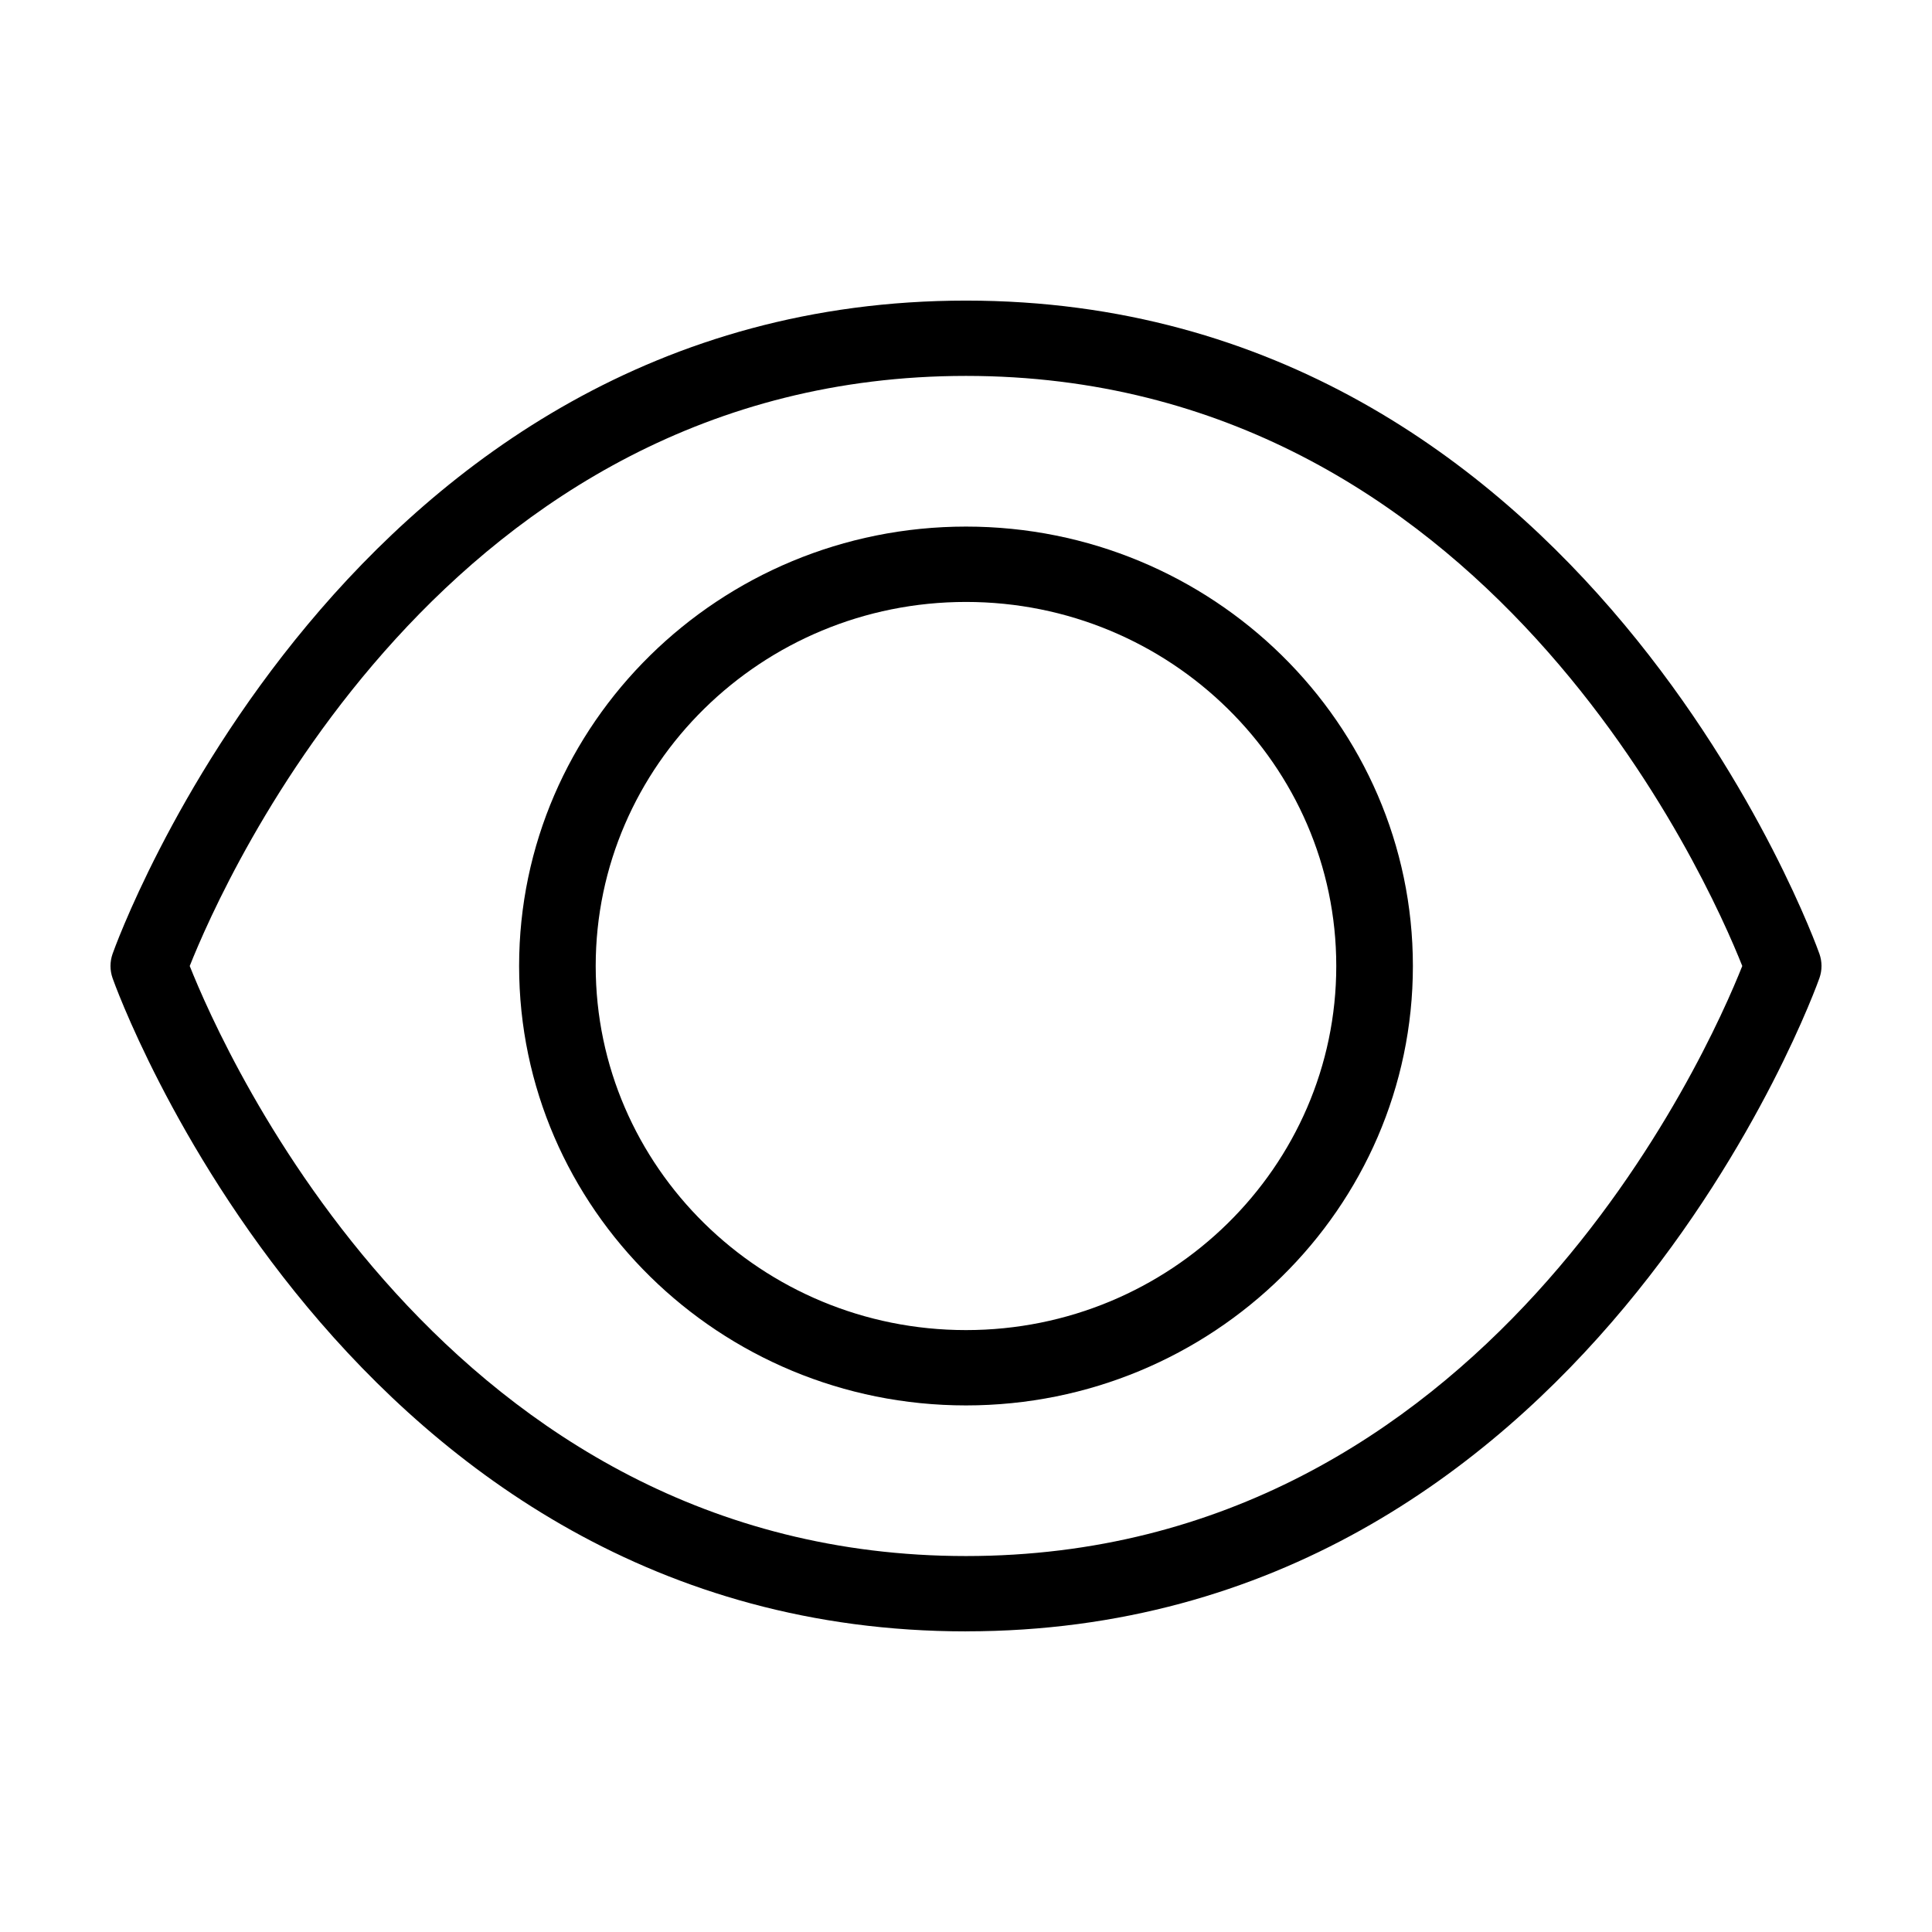 <?xml version="1.0" encoding="UTF-8"?>
<!-- Uploaded to: SVG Repo, www.svgrepo.com, Generator: SVG Repo Mixer Tools -->
<svg fill="#000000" width="800px" height="800px" version="1.1" viewBox="144 144 512 512" xmlns="http://www.w3.org/2000/svg">
 <g>
  <path d="m400 576.33c-164.41 0-225.58-171.39-226.17-173.12-0.73-2.082-0.73-4.336 0-6.418 0.594-1.727 61.766-173.13 226.17-173.13 164.4 0 225.57 171.4 226.17 173.12 0.73 2.082 0.73 4.336 0 6.418-0.602 1.73-61.77 173.12-226.17 173.12zm-205.72-176.33c8.988 22.625 67.965 156.37 205.72 156.37 137.75 0 196.73-133.75 205.72-156.37-8.988-22.629-67.965-156.38-205.72-156.38-137.76 0-196.73 133.75-205.72 156.38z"/>
  <path d="m400 516.45c-65.309 0-118.43-52.234-118.43-116.45-0.004-64.211 53.121-116.45 118.43-116.45s118.43 52.234 118.43 116.45-53.121 116.45-118.43 116.45zm0-212.93c-54.113 0-98.133 43.277-98.133 96.484s44.016 96.484 98.133 96.484c54.113 0 98.125-43.273 98.125-96.484 0-53.215-44.012-96.484-98.125-96.484z"/>
 </g>
</svg>